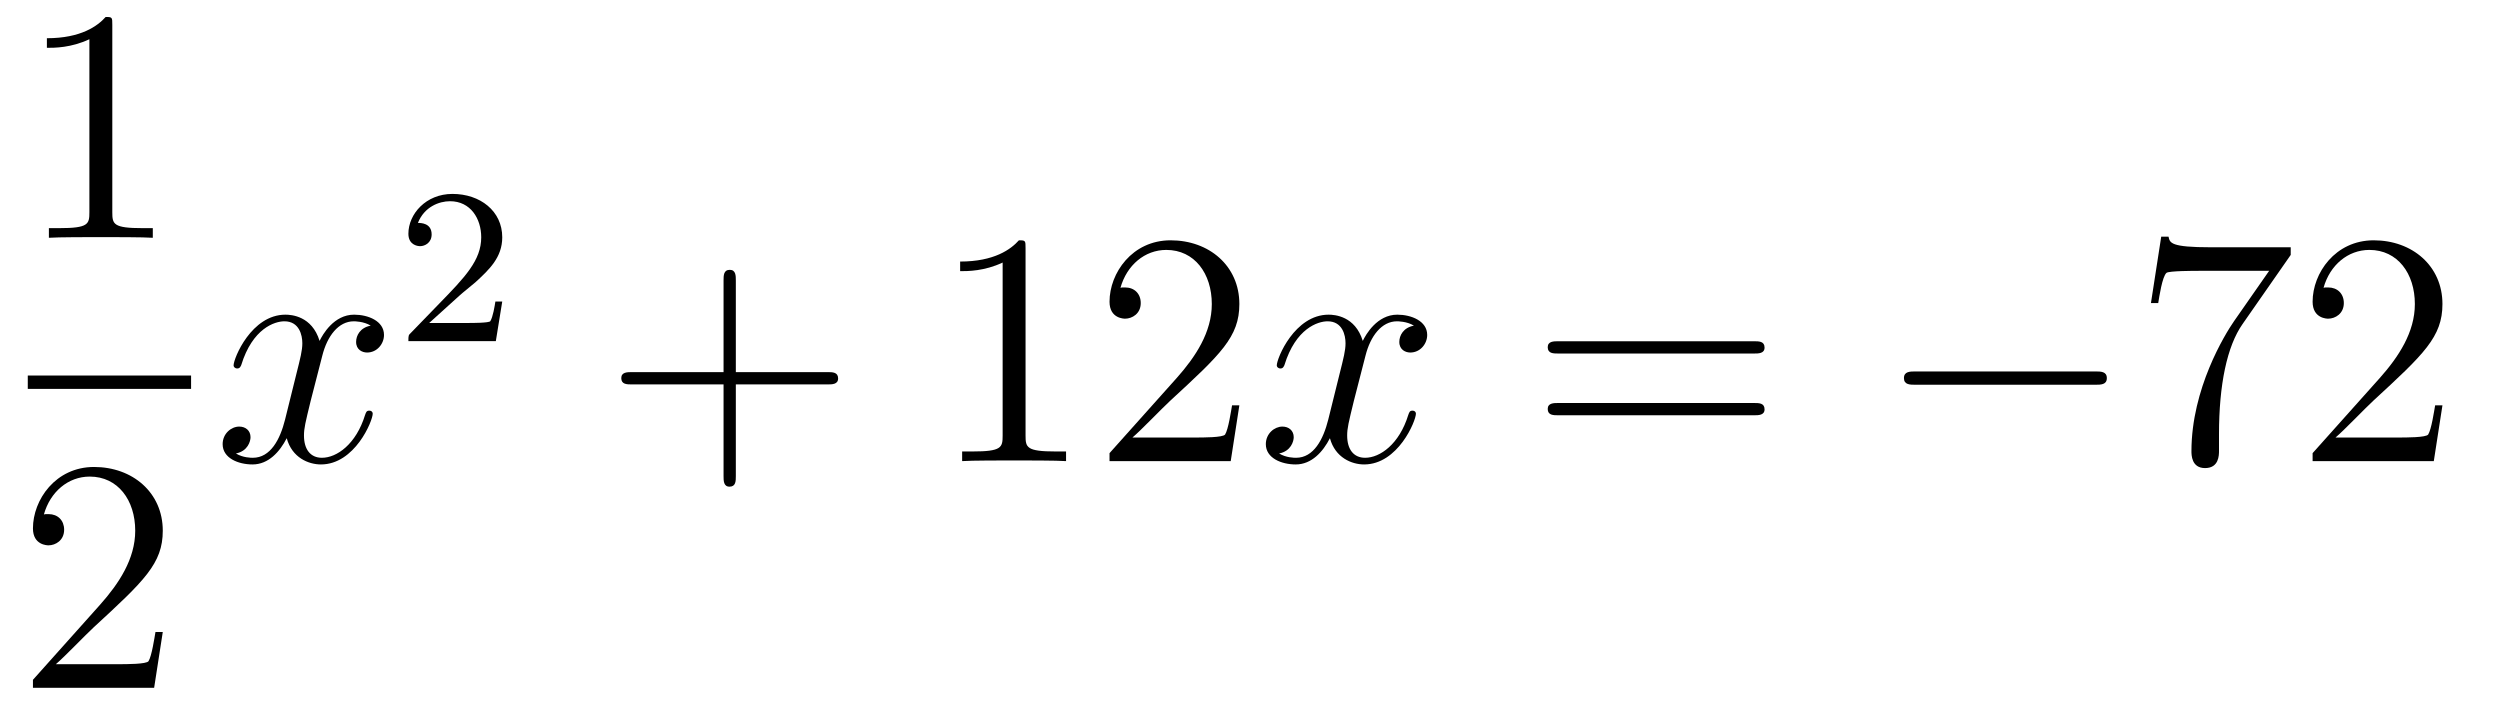 <?xml version='1.0'?>
<!-- This file was generated by dvisvgm 1.14.1 -->
<svg height='26pt' version='1.1' viewBox='0 -26 90 26' width='90pt' xmlns='http://www.w3.org/2000/svg' xmlns:xlink='http://www.w3.org/1999/xlink'>
<g id='page1'>
<g transform='matrix(1 0 0 1 -129 641)'>
<path d='M133.043 -666.102C133.043 -666.378 133.043 -666.389 132.804 -666.389C132.517 -666.067 131.919 -665.624 130.688 -665.624V-665.278C130.963 -665.278 131.56 -665.278 132.218 -665.588V-659.36C132.218 -658.93 132.182 -658.787 131.13 -658.787H130.76V-658.44C131.082 -658.464 132.242 -658.464 132.636 -658.464C133.031 -658.464 134.178 -658.464 134.501 -658.44V-658.787H134.131C133.079 -658.787 133.043 -658.93 133.043 -659.36V-666.102Z' fill-rule='evenodd'/>
<path d='M130 -653H135.879V-653.481H130'/>
<path d='M134.86 -644.248H134.597C134.561 -644.045 134.465 -643.387 134.346 -643.196C134.262 -643.089 133.581 -643.089 133.222 -643.089H131.011C131.333 -643.364 132.063 -644.129 132.373 -644.416C134.19 -646.089 134.86 -646.711 134.86 -647.894C134.86 -649.269 133.772 -650.189 132.385 -650.189C130.999 -650.189 130.186 -649.006 130.186 -647.978C130.186 -647.368 130.712 -647.368 130.748 -647.368C130.999 -647.368 131.309 -647.547 131.309 -647.93C131.309 -648.265 131.082 -648.492 130.748 -648.492C130.64 -648.492 130.616 -648.492 130.58 -648.48C130.808 -649.293 131.453 -649.843 132.23 -649.843C133.246 -649.843 133.868 -648.994 133.868 -647.894C133.868 -646.878 133.282 -645.993 132.601 -645.228L130.186 -642.527V-642.24H134.549L134.86 -644.248Z' fill-rule='evenodd'/>
<path d='M142.346 -655.277C141.964 -655.206 141.82 -654.919 141.82 -654.692C141.82 -654.405 142.047 -654.309 142.215 -654.309C142.573 -654.309 142.824 -654.62 142.824 -654.942C142.824 -655.445 142.251 -655.672 141.748 -655.672C141.019 -655.672 140.613 -654.954 140.505 -654.727C140.23 -655.624 139.489 -655.672 139.274 -655.672C138.055 -655.672 137.409 -654.106 137.409 -653.843C137.409 -653.795 137.457 -653.735 137.541 -653.735C137.636 -653.735 137.66 -653.807 137.684 -653.855C138.091 -655.182 138.892 -655.433 139.238 -655.433C139.776 -655.433 139.884 -654.931 139.884 -654.644C139.884 -654.381 139.812 -654.106 139.668 -653.532L139.262 -651.894C139.083 -651.177 138.736 -650.52 138.102 -650.52C138.043 -650.52 137.744 -650.52 137.493 -650.675C137.923 -650.759 138.019 -651.117 138.019 -651.261C138.019 -651.5 137.84 -651.643 137.613 -651.643C137.326 -651.643 137.015 -651.392 137.015 -651.01C137.015 -650.508 137.577 -650.28 138.091 -650.28C138.664 -650.28 139.071 -650.735 139.322 -651.225C139.513 -650.52 140.111 -650.28 140.553 -650.28C141.773 -650.28 142.418 -651.847 142.418 -652.109C142.418 -652.169 142.37 -652.217 142.298 -652.217C142.191 -652.217 142.179 -652.157 142.143 -652.062C141.82 -651.01 141.127 -650.52 140.589 -650.52C140.171 -650.52 139.943 -650.83 139.943 -651.32C139.943 -651.583 139.991 -651.775 140.183 -652.564L140.601 -654.189C140.78 -654.907 141.187 -655.433 141.737 -655.433C141.761 -655.433 142.095 -655.433 142.346 -655.277Z' fill-rule='evenodd'/>
<path d='M145.527 -656.346C145.655 -656.465 145.989 -656.728 146.117 -656.84C146.611 -657.294 147.081 -657.732 147.081 -658.457C147.081 -659.405 146.284 -660.019 145.288 -660.019C144.332 -660.019 143.702 -659.294 143.702 -658.585C143.702 -658.194 144.013 -658.138 144.125 -658.138C144.292 -658.138 144.539 -658.258 144.539 -658.561C144.539 -658.975 144.141 -658.975 144.045 -658.975C144.276 -659.557 144.81 -659.756 145.2 -659.756C145.942 -659.756 146.324 -659.127 146.324 -658.457C146.324 -657.628 145.742 -657.023 144.802 -656.059L143.798 -655.023C143.702 -654.935 143.702 -654.919 143.702 -654.72H146.85L147.081 -656.146H146.834C146.81 -655.987 146.746 -655.588 146.651 -655.437C146.603 -655.373 145.997 -655.373 145.87 -655.373H144.451L145.527 -656.346Z' fill-rule='evenodd'/>
<path d='M155.49 -653.161H158.789C158.956 -653.161 159.172 -653.161 159.172 -653.377C159.172 -653.604 158.968 -653.604 158.789 -653.604H155.49V-656.903C155.49 -657.07 155.49 -657.286 155.274 -657.286C155.048 -657.286 155.048 -657.082 155.048 -656.903V-653.604H151.748C151.581 -653.604 151.366 -653.604 151.366 -653.388C151.366 -653.161 151.569 -653.161 151.748 -653.161H155.048V-649.862C155.048 -649.695 155.048 -649.48 155.262 -649.48C155.49 -649.48 155.49 -649.683 155.49 -649.862V-653.161Z' fill-rule='evenodd'/>
<path d='M165.92 -658.062C165.92 -658.338 165.92 -658.349 165.681 -658.349C165.394 -658.027 164.796 -657.584 163.565 -657.584V-657.238C163.84 -657.238 164.438 -657.238 165.095 -657.548V-651.32C165.095 -650.89 165.059 -650.747 164.007 -650.747H163.637V-650.4C163.959 -650.424 165.119 -650.424 165.513 -650.424C165.908 -650.424 167.056 -650.424 167.378 -650.4V-650.747H167.008C165.956 -650.747 165.92 -650.89 165.92 -651.32V-658.062ZM173.617 -652.408H173.354C173.318 -652.205 173.222 -651.547 173.103 -651.356C173.019 -651.249 172.338 -651.249 171.979 -651.249H169.768C170.091 -651.524 170.82 -652.289 171.131 -652.576C172.947 -654.249 173.617 -654.871 173.617 -656.054C173.617 -657.429 172.529 -658.349 171.142 -658.349S168.943 -657.166 168.943 -656.138C168.943 -655.528 169.469 -655.528 169.505 -655.528C169.756 -655.528 170.067 -655.707 170.067 -656.09C170.067 -656.425 169.839 -656.652 169.505 -656.652C169.397 -656.652 169.373 -656.652 169.337 -656.64C169.565 -657.453 170.21 -658.003 170.987 -658.003C172.003 -658.003 172.625 -657.154 172.625 -656.054C172.625 -655.038 172.039 -654.153 171.358 -653.388L168.943 -650.687V-650.4H173.306L173.617 -652.408Z' fill-rule='evenodd'/>
<path d='M179.901 -655.277C179.519 -655.206 179.375 -654.919 179.375 -654.692C179.375 -654.405 179.603 -654.309 179.77 -654.309C180.128 -654.309 180.379 -654.62 180.379 -654.942C180.379 -655.445 179.806 -655.672 179.303 -655.672C178.574 -655.672 178.168 -654.954 178.06 -654.727C177.785 -655.624 177.044 -655.672 176.829 -655.672C175.61 -655.672 174.964 -654.106 174.964 -653.843C174.964 -653.795 175.012 -653.735 175.096 -653.735C175.191 -653.735 175.215 -653.807 175.239 -653.855C175.646 -655.182 176.447 -655.433 176.793 -655.433C177.331 -655.433 177.439 -654.931 177.439 -654.644C177.439 -654.381 177.367 -654.106 177.223 -653.532L176.817 -651.894C176.638 -651.177 176.291 -650.52 175.658 -650.52C175.598 -650.52 175.299 -650.52 175.048 -650.675C175.478 -650.759 175.574 -651.117 175.574 -651.261C175.574 -651.5 175.395 -651.643 175.167 -651.643C174.881 -651.643 174.57 -651.392 174.57 -651.01C174.57 -650.508 175.132 -650.28 175.646 -650.28C176.219 -650.28 176.626 -650.735 176.877 -651.225C177.068 -650.52 177.666 -650.28 178.108 -650.28C179.328 -650.28 179.973 -651.847 179.973 -652.109C179.973 -652.169 179.925 -652.217 179.853 -652.217C179.746 -652.217 179.734 -652.157 179.698 -652.062C179.375 -651.01 178.682 -650.52 178.144 -650.52C177.726 -650.52 177.498 -650.83 177.498 -651.32C177.498 -651.583 177.546 -651.775 177.738 -652.564L178.156 -654.189C178.335 -654.907 178.742 -655.433 179.292 -655.433C179.316 -655.433 179.65 -655.433 179.901 -655.277Z' fill-rule='evenodd'/>
<path d='M192.142 -654.273C192.308 -654.273 192.524 -654.273 192.524 -654.488C192.524 -654.715 192.322 -654.715 192.142 -654.715H185.101C184.933 -654.715 184.718 -654.715 184.718 -654.5C184.718 -654.273 184.921 -654.273 185.101 -654.273H192.142ZM192.142 -652.05C192.308 -652.05 192.524 -652.05 192.524 -652.265C192.524 -652.492 192.322 -652.492 192.142 -652.492H185.101C184.933 -652.492 184.718 -652.492 184.718 -652.277C184.718 -652.05 184.921 -652.05 185.101 -652.05H192.142Z' fill-rule='evenodd'/>
<path d='M204.427 -653.149C204.631 -653.149 204.846 -653.149 204.846 -653.388C204.846 -653.628 204.631 -653.628 204.427 -653.628H197.96C197.758 -653.628 197.542 -653.628 197.542 -653.388C197.542 -653.149 197.758 -653.149 197.96 -653.149H204.427Z' fill-rule='evenodd'/>
<path d='M211.466 -657.823V-658.098H208.585C207.139 -658.098 207.115 -658.254 207.067 -658.481H206.804L206.434 -656.09H206.696C206.732 -656.305 206.84 -657.047 206.995 -657.178C207.091 -657.25 207.988 -657.25 208.156 -657.25H210.689L209.422 -655.433C209.099 -654.967 207.892 -653.006 207.892 -650.759C207.892 -650.627 207.892 -650.149 208.382 -650.149C208.884 -650.149 208.884 -650.615 208.884 -650.771V-651.368C208.884 -653.149 209.171 -654.536 209.734 -655.337L211.466 -657.823ZM216.928 -652.408H216.665C216.629 -652.205 216.533 -651.547 216.414 -651.356C216.33 -651.249 215.648 -651.249 215.291 -651.249H213.079C213.402 -651.524 214.13 -652.289 214.441 -652.576C216.258 -654.249 216.928 -654.871 216.928 -656.054C216.928 -657.429 215.84 -658.349 214.453 -658.349C213.067 -658.349 212.254 -657.166 212.254 -656.138C212.254 -655.528 212.78 -655.528 212.815 -655.528C213.067 -655.528 213.378 -655.707 213.378 -656.09C213.378 -656.425 213.15 -656.652 212.815 -656.652C212.708 -656.652 212.684 -656.652 212.648 -656.64C212.875 -657.453 213.521 -658.003 214.298 -658.003C215.314 -658.003 215.935 -657.154 215.935 -656.054C215.935 -655.038 215.35 -654.153 214.669 -653.388L212.254 -650.687V-650.4H216.617L216.928 -652.408Z' fill-rule='evenodd'/>
</g>
</g>
</svg>
